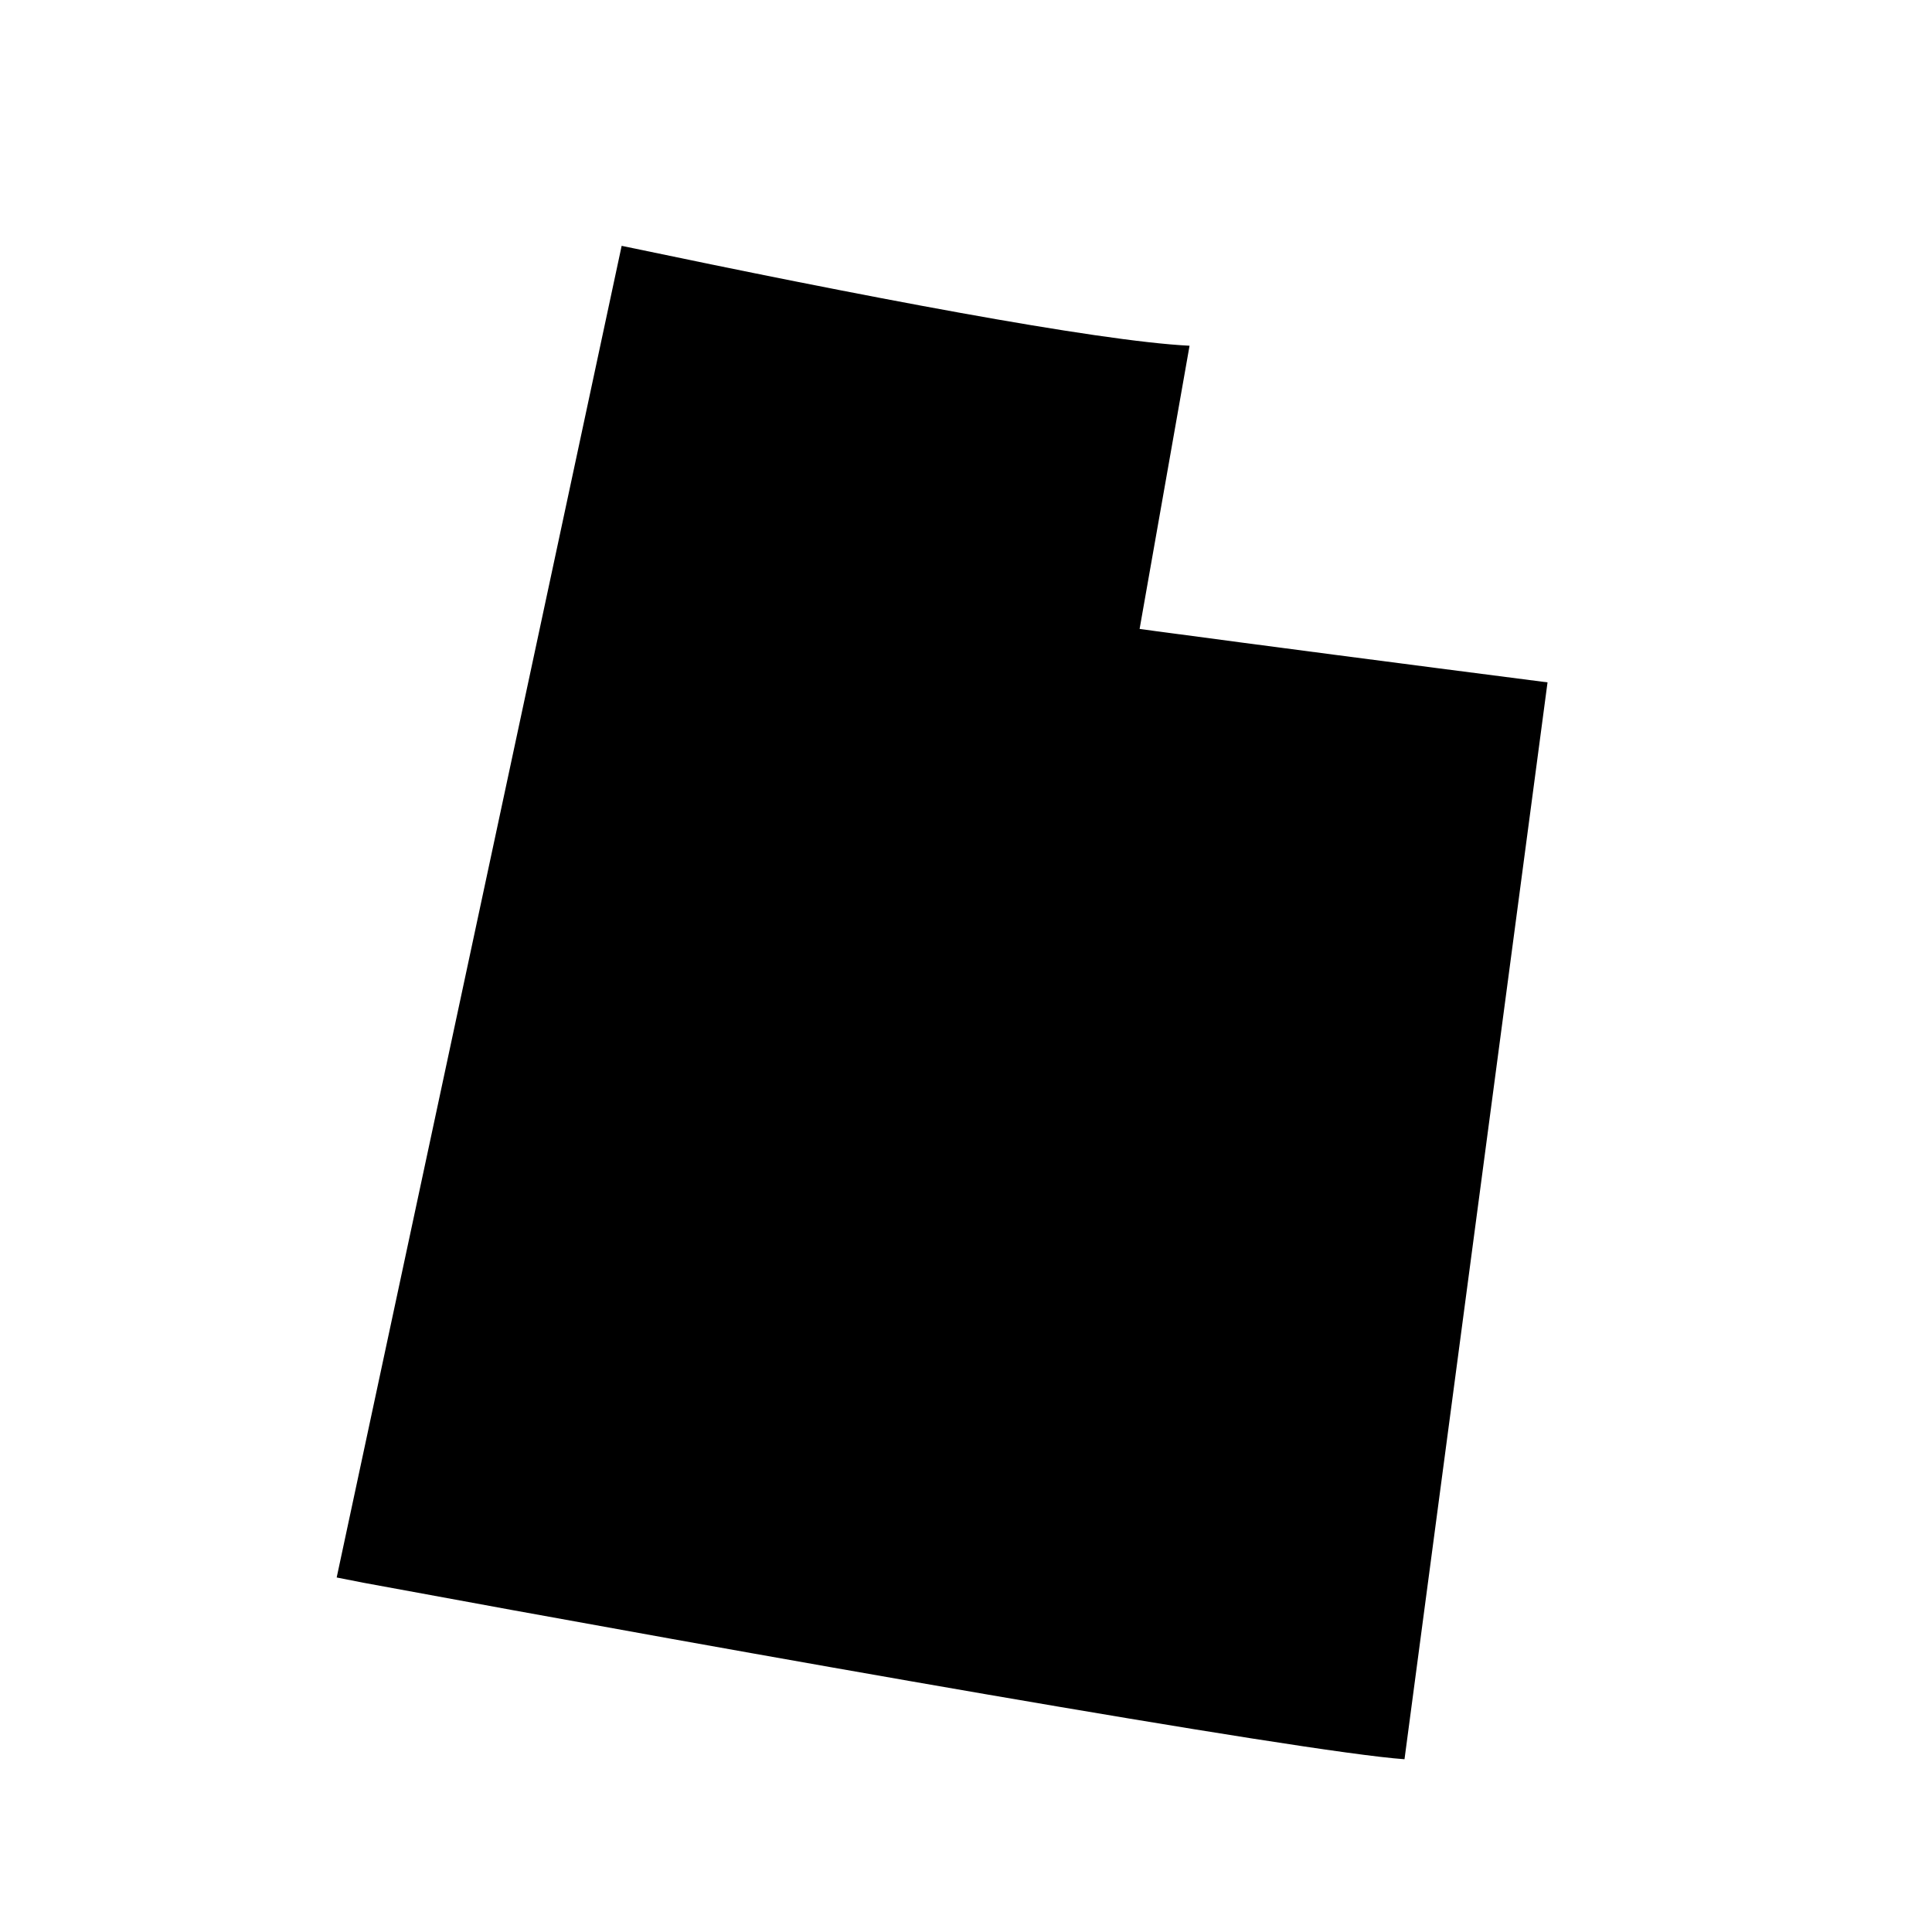 <?xml version="1.0" encoding="UTF-8"?>
<!-- Uploaded to: SVG Repo, www.svgrepo.com, Generator: SVG Repo Mixer Tools -->
<svg fill="#000000" width="800px" height="800px" version="1.1" viewBox="144 144 512 512" xmlns="http://www.w3.org/2000/svg">
 <path d="m450.67 311.31-4.664-0.641 13.238-75.047c-24.723-1.223-87.41-13.238-150.5-26.473l-75.52 352.9 7.113 1.398c99.594 18.426 248.99 44.898 275.87 46.766l37.902-285.38c-39.941-5.133-76.504-9.914-103.44-13.527z"/>
</svg>